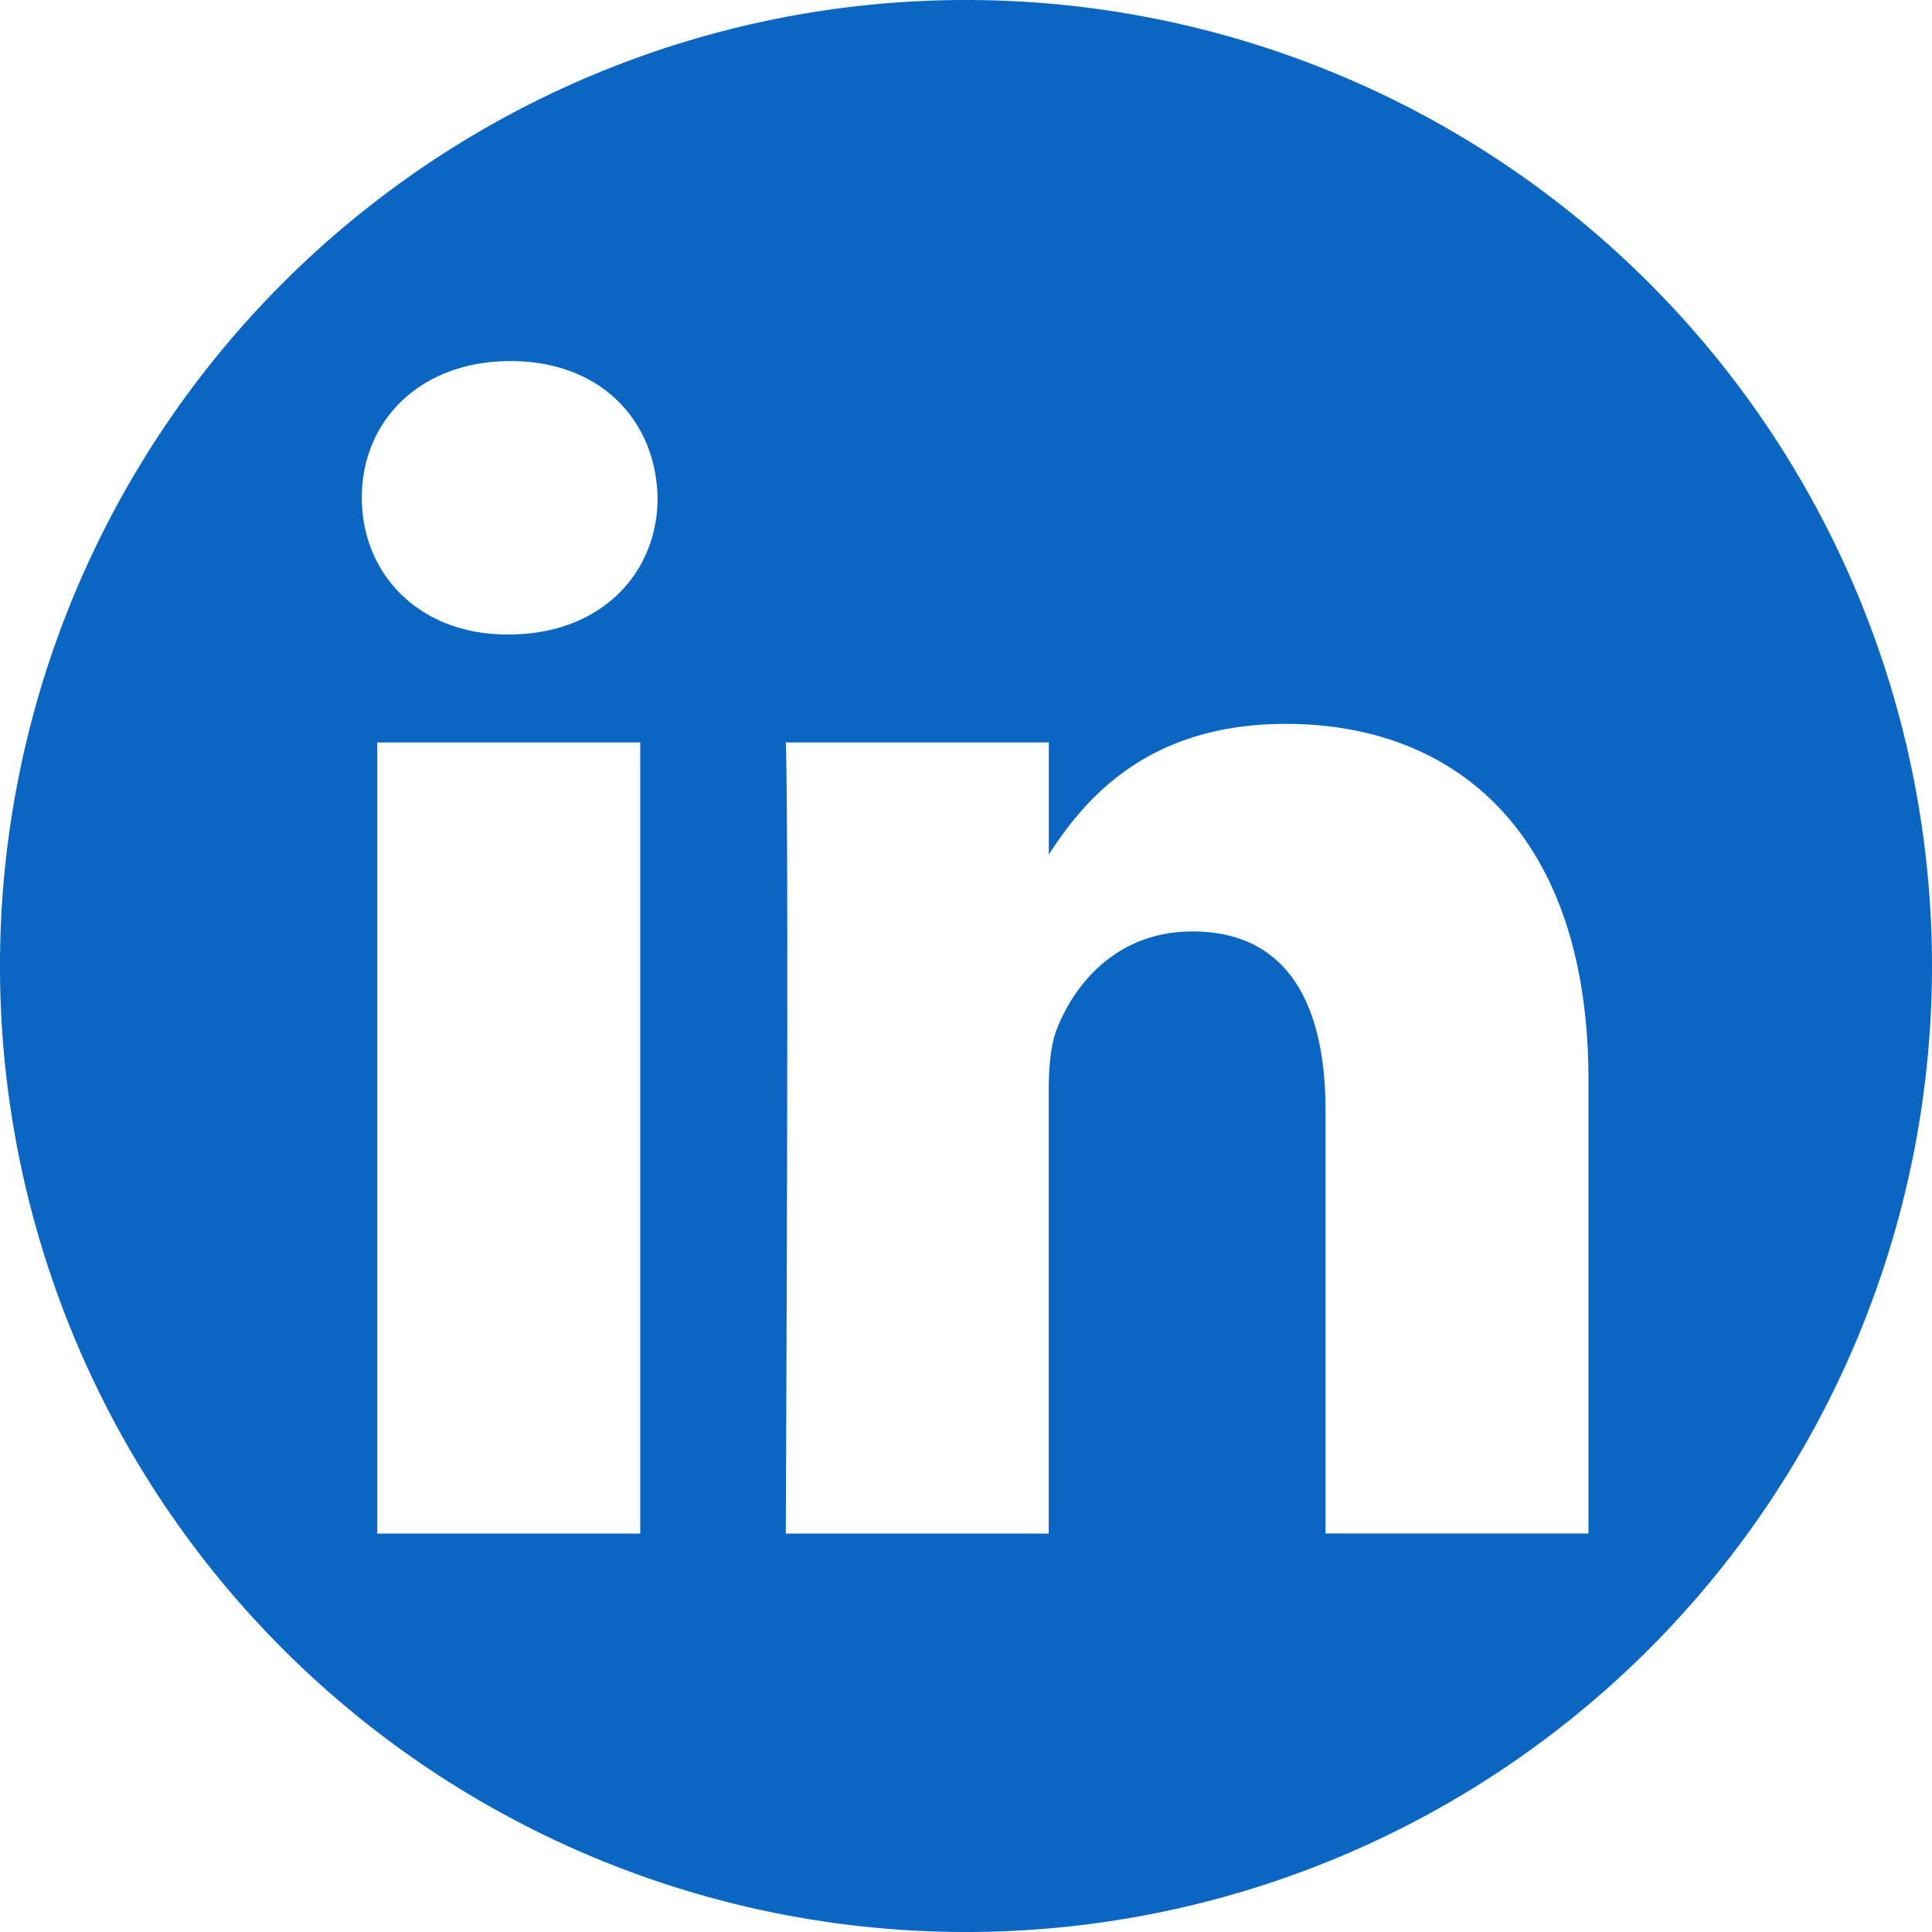 <svg viewBox="0 5 2469.885 2474.835" width="2479.805" height="2479.805" xmlns="http://www.w3.org/2000/svg"><path style="fill:#0a66c2;fill-opacity:1;stroke-width:.991" d="M1234.923 5A1237.418 1237.418 0 0 0-2.495 1242.418a1237.418 1237.418 0 0 0 1237.418 1237.417A1237.418 1237.418 0 0 0 2472.34 1242.418 1237.418 1237.418 0 0 0 1234.923 5ZM651.584 467.519c115.173 0 186.14 75.668 188.31 175.11 0 97.274-73.138 175.11-190.57 175.11h-2.17c-113.094 0-186.14-77.836-186.14-175.11 0-99.442 75.307-175.11 190.57-175.11zM1644.57 932.28c221.577 0 387.737 144.825 387.737 456.082v581.019h-336.841v-542.056c0-136.237-48.727-229.171-170.59-229.171-93.114 0-148.531 62.65-172.85 123.22-8.95 21.606-11.12 51.89-11.12 82.174v565.922h-336.841s4.43-918.312 0-1013.416h336.93v143.573c44.79-69.044 124.65-167.347 303.575-167.347zM480.814 956.055h336.839v1013.416h-336.84Z"/></svg>